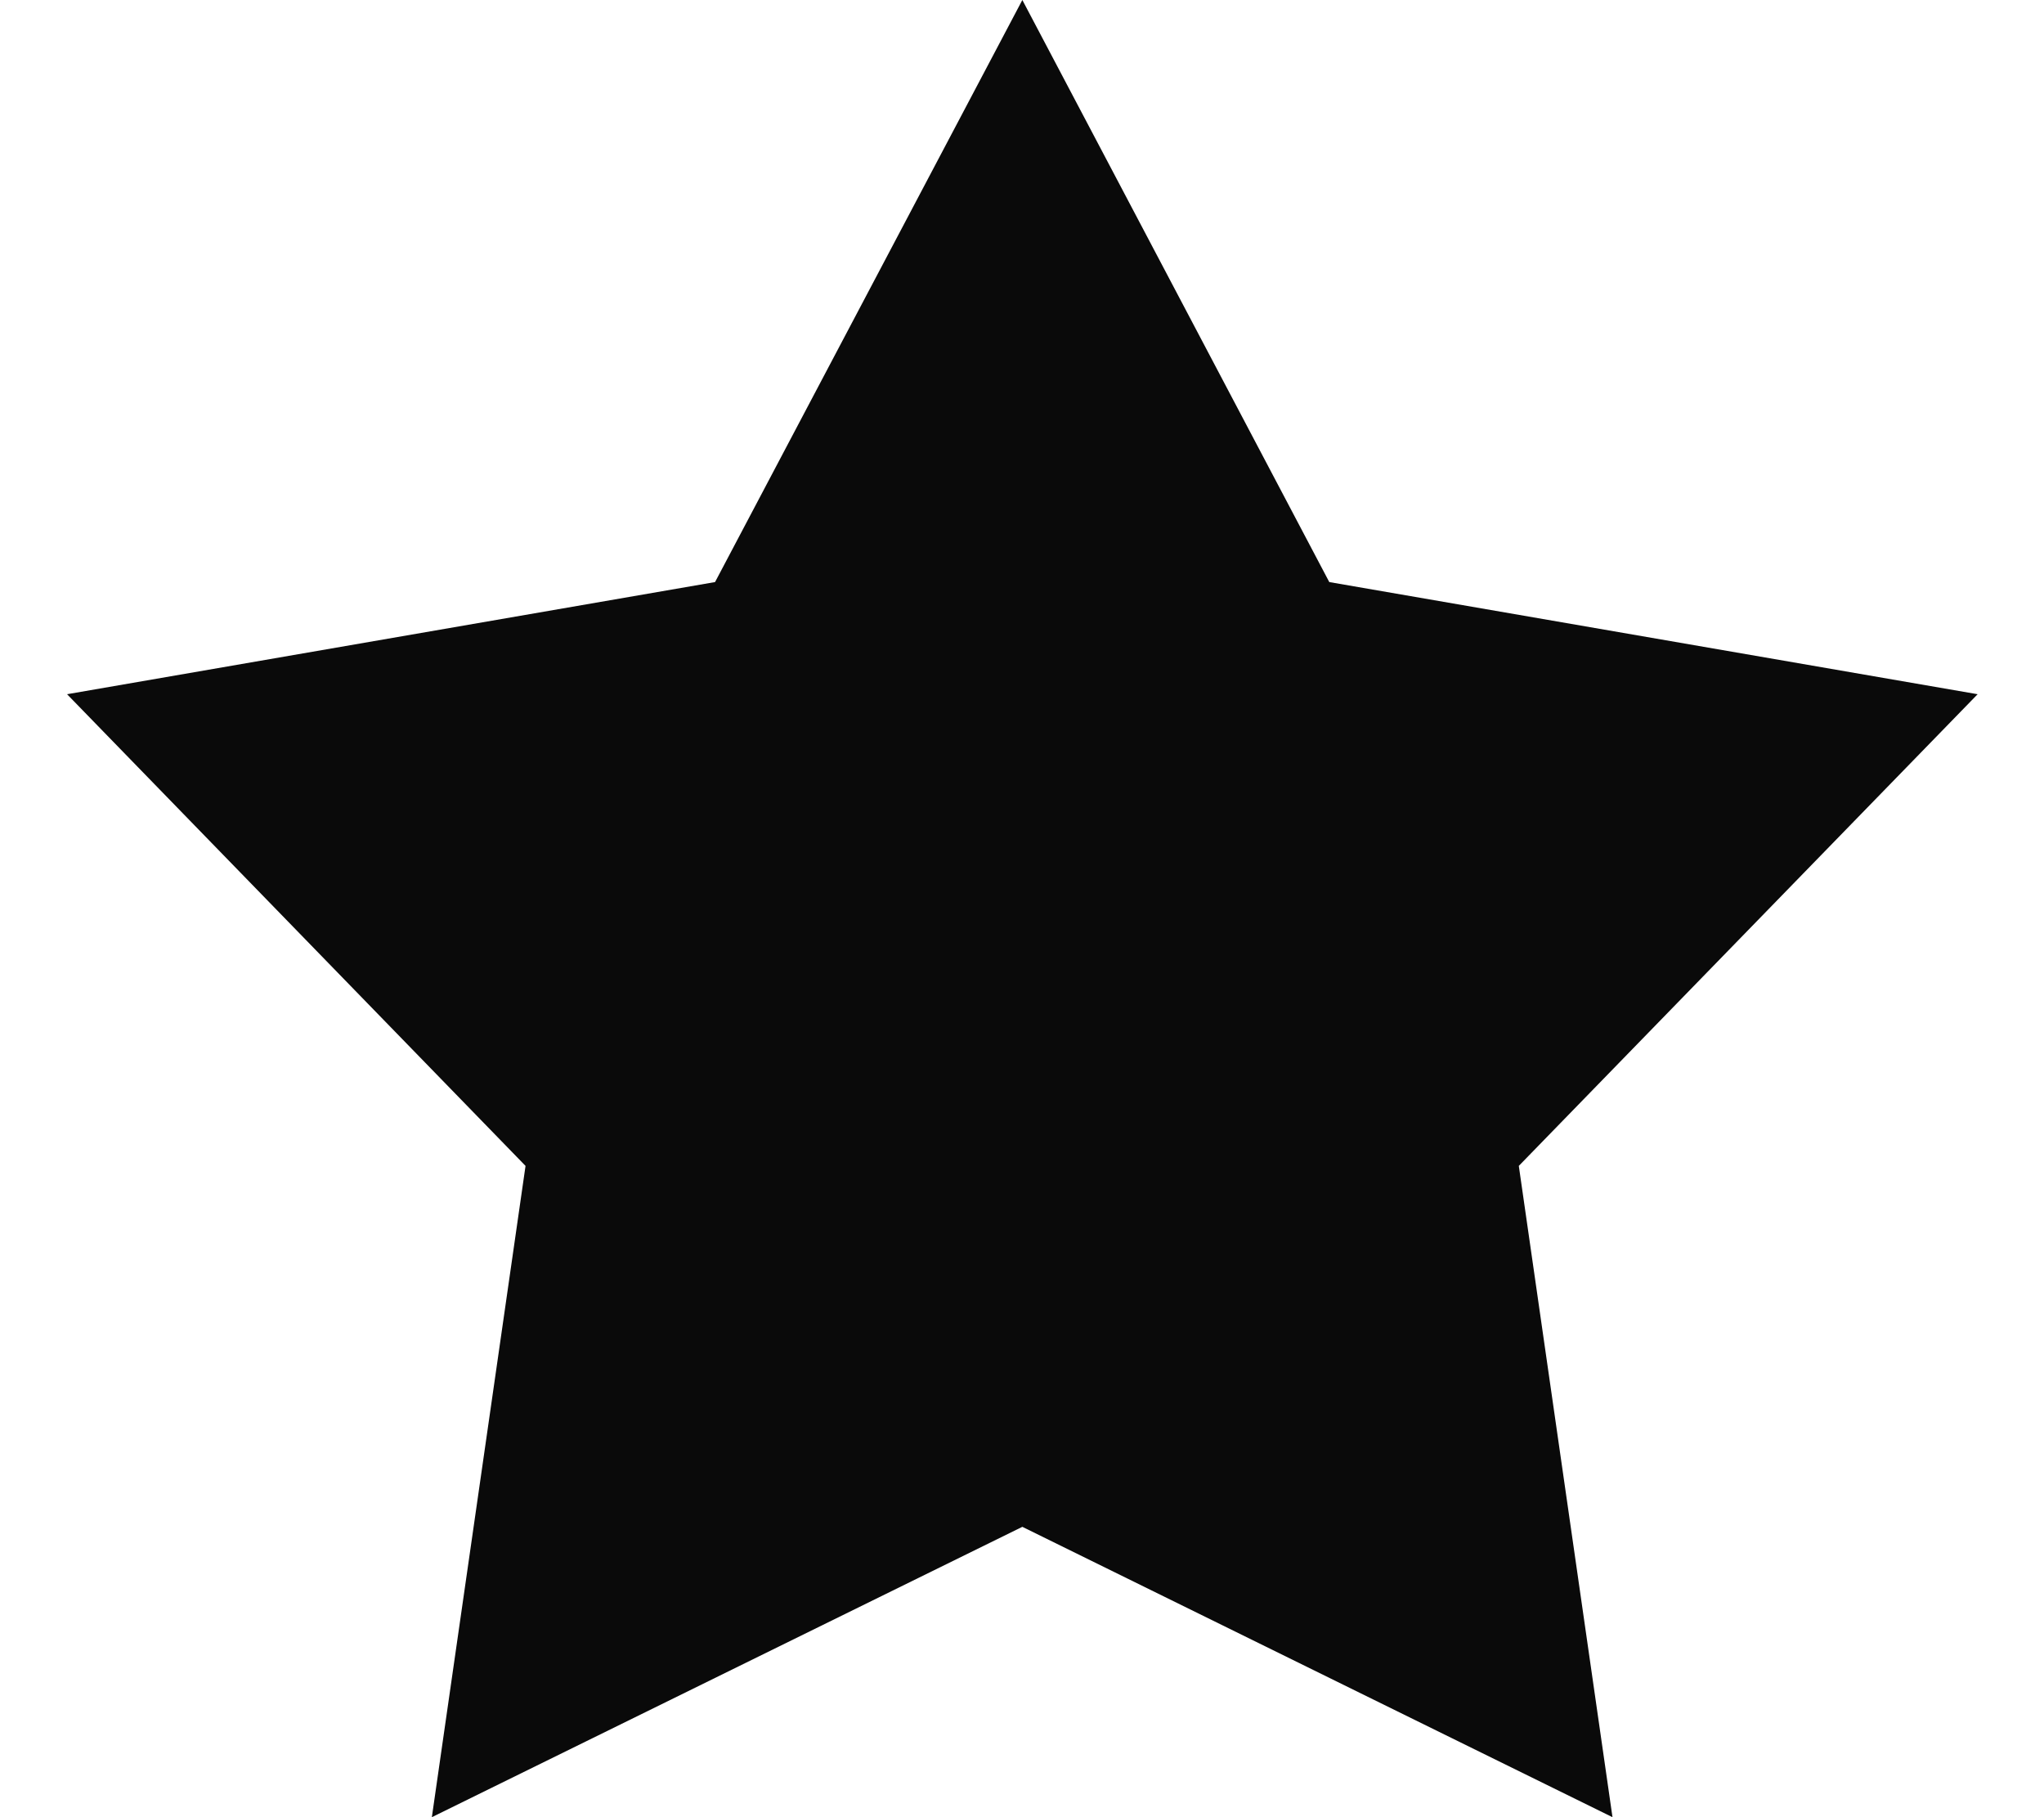 <?xml version="1.0" encoding="UTF-8"?> <svg xmlns="http://www.w3.org/2000/svg" width="36" height="32" viewBox="0 0 36 32" fill="none"><path d="M18.006 0L23.412 10.25L34.831 12.225L26.75 20.531L28.4 32L18.006 26.887L7.606 32L9.256 20.531L1.181 12.225L12.594 10.25L18.006 0Z" fill="#0A0A0A"></path></svg> 